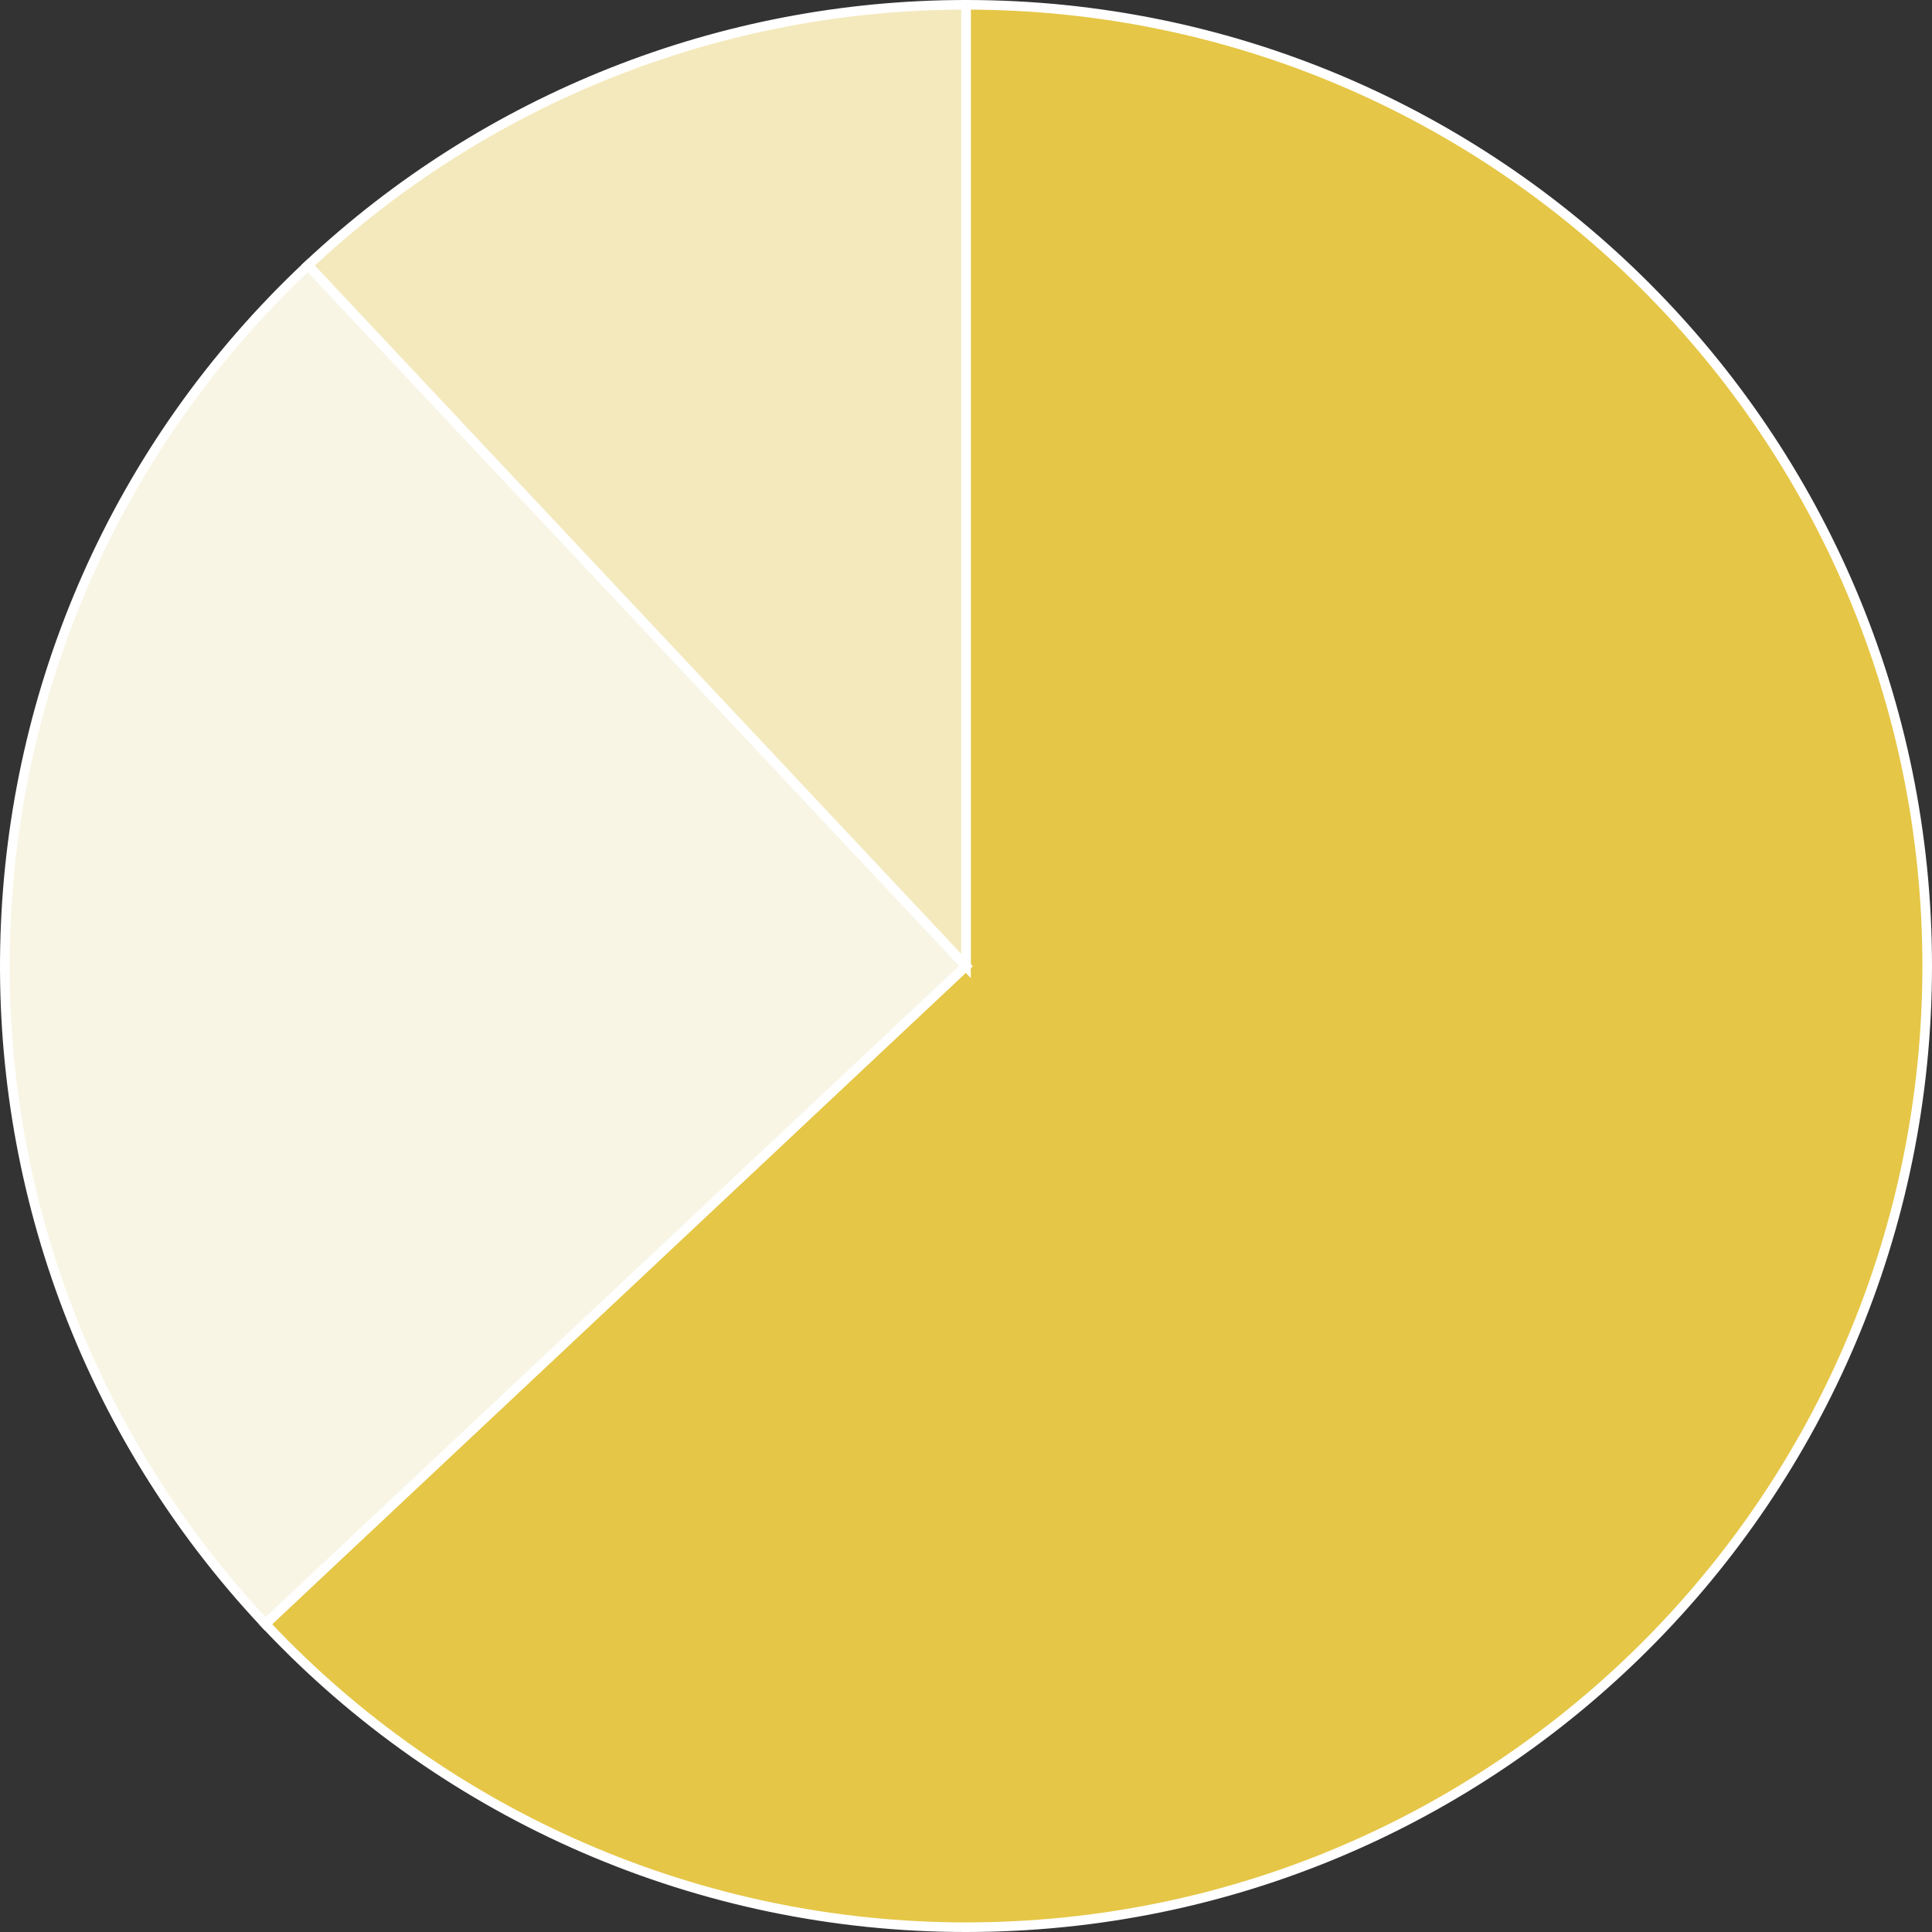 <?xml version="1.0" encoding="UTF-8"?> <svg xmlns="http://www.w3.org/2000/svg" width="201" height="201" viewBox="0 0 201 201" fill="none"><rect x="0" y="0" width="201" height="201" fill="#333333" stroke="none"/><path d="M100.5 100.5V0.5C155.729 0.5 200.5 45.272 200.5 100.5C200.5 155.728 155.729 200.5 100.5 200.5C72.888 200.5 46.505 189.083 27.604 168.955L100.5 100.5Z" fill="#E5C646" stroke="white"></path><path d="M100.5 100.5L27.603 168.955C-10.203 128.695 -8.214 65.409 32.046 27.603L100.5 100.5Z" fill="#F9F5E5" stroke="white"></path><path d="M100.5 100.5L32.045 27.603C50.586 10.192 75.065 0.5 100.5 0.5V100.5Z" fill="#F4E9BD" stroke="white"></path></svg> 